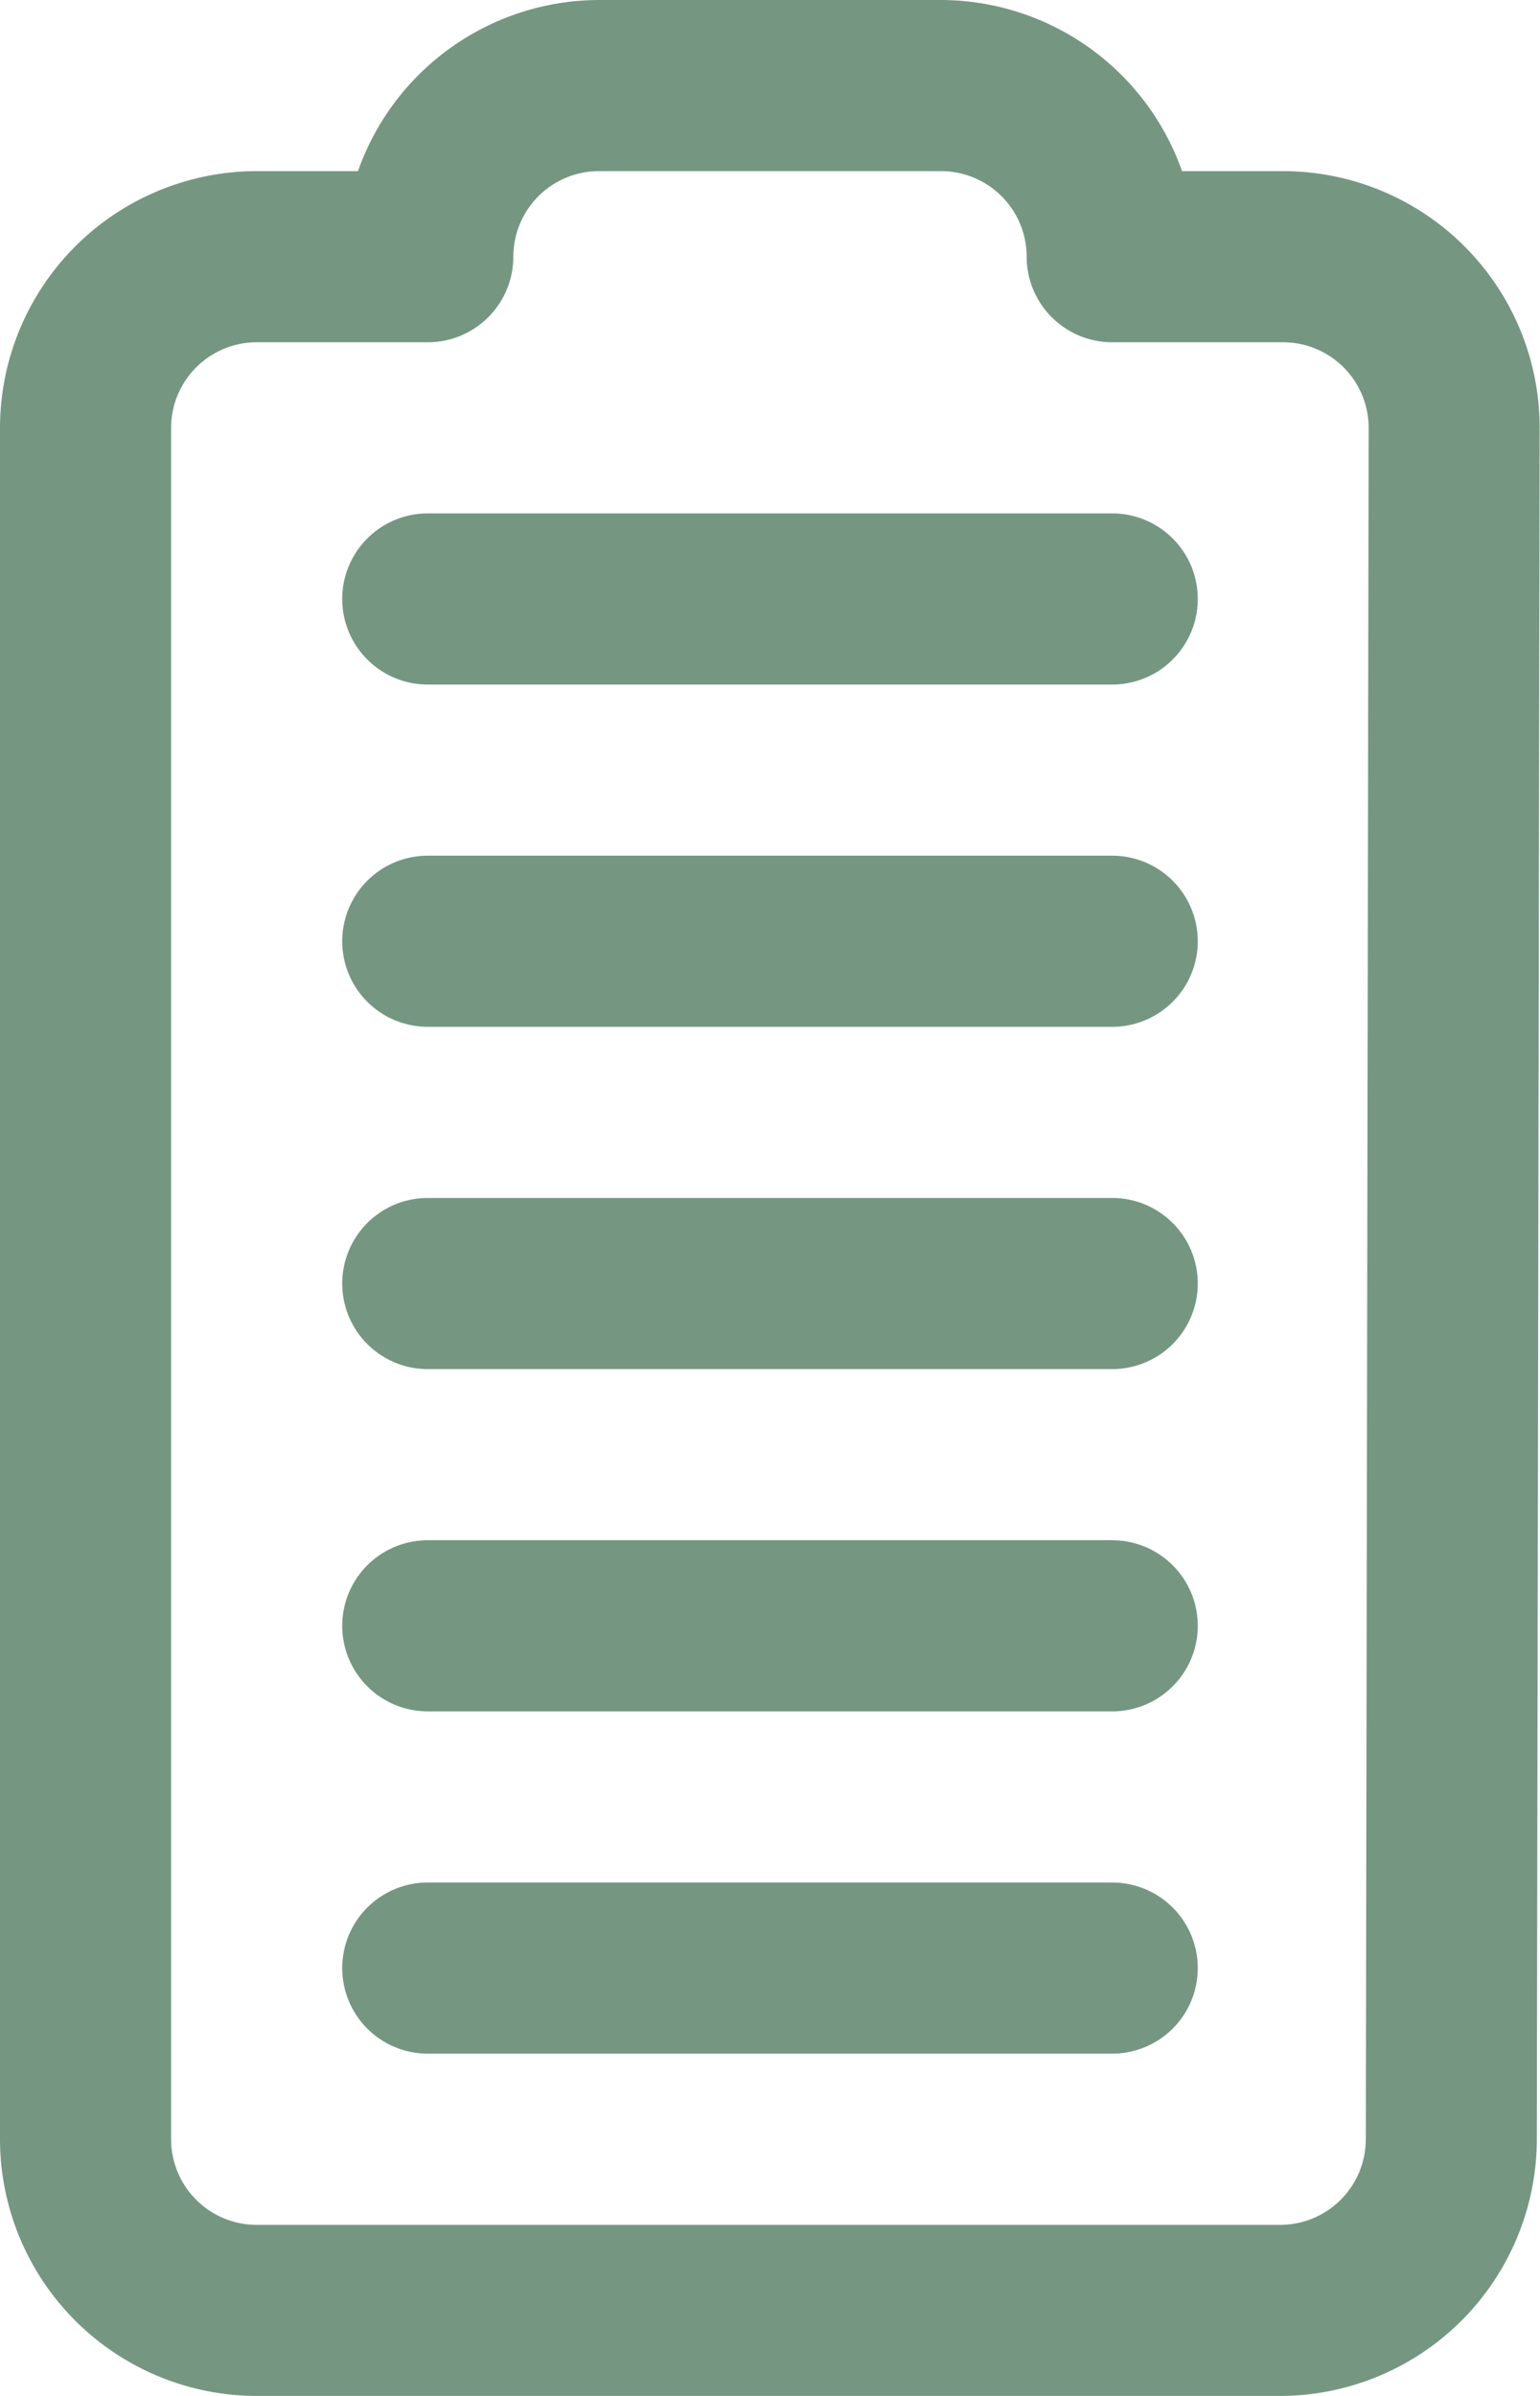 <?xml version="1.0" encoding="UTF-8" standalone="no"?><svg xmlns="http://www.w3.org/2000/svg" xmlns:xlink="http://www.w3.org/1999/xlink" fill="#759782" height="28" preserveAspectRatio="xMidYMid meet" version="1" viewBox="7.0 2.0 18.0 28.0" width="18" zoomAndPan="magnify"><g data-name="Layer 25" id="change1_1"><path d="M10,30H21.963a3.005,3.005,0,0,0,3-2.995l.033-20a3,3,0,0,0-3-3.005H20.816A2.995,2.995,0,0,0,18,2H14a2.995,2.995,0,0,0-2.816,2H10A3.003,3.003,0,0,0,7,7V27A3.003,3.003,0,0,0,10,30ZM9,7a1.001,1.001,0,0,1,1-1h2a1,1,0,0,0,1-1,1.001,1.001,0,0,1,1-1h4a1.001,1.001,0,0,1,1,1,1,1,0,0,0,1,1h1.997a1,1,0,0,1,1,1.002l-.033,20a1.002,1.002,0,0,1-1,.999H10a1.001,1.001,0,0,1-1-1Z"/><path d="M12,26h8a1,1,0,0,0,0-2H12a1,1,0,0,0,0,2Z"/><path d="M12,22h8a1,1,0,0,0,0-2H12a1,1,0,0,0,0,2Z"/><path d="M12,18h8a1,1,0,0,0,0-2H12a1,1,0,0,0,0,2Z"/><path d="M12,14h8a1,1,0,0,0,0-2H12a1,1,0,0,0,0,2Z"/><path d="M12,10h8a1,1,0,0,0,0-2H12a1,1,0,0,0,0,2Z"/></g></svg>